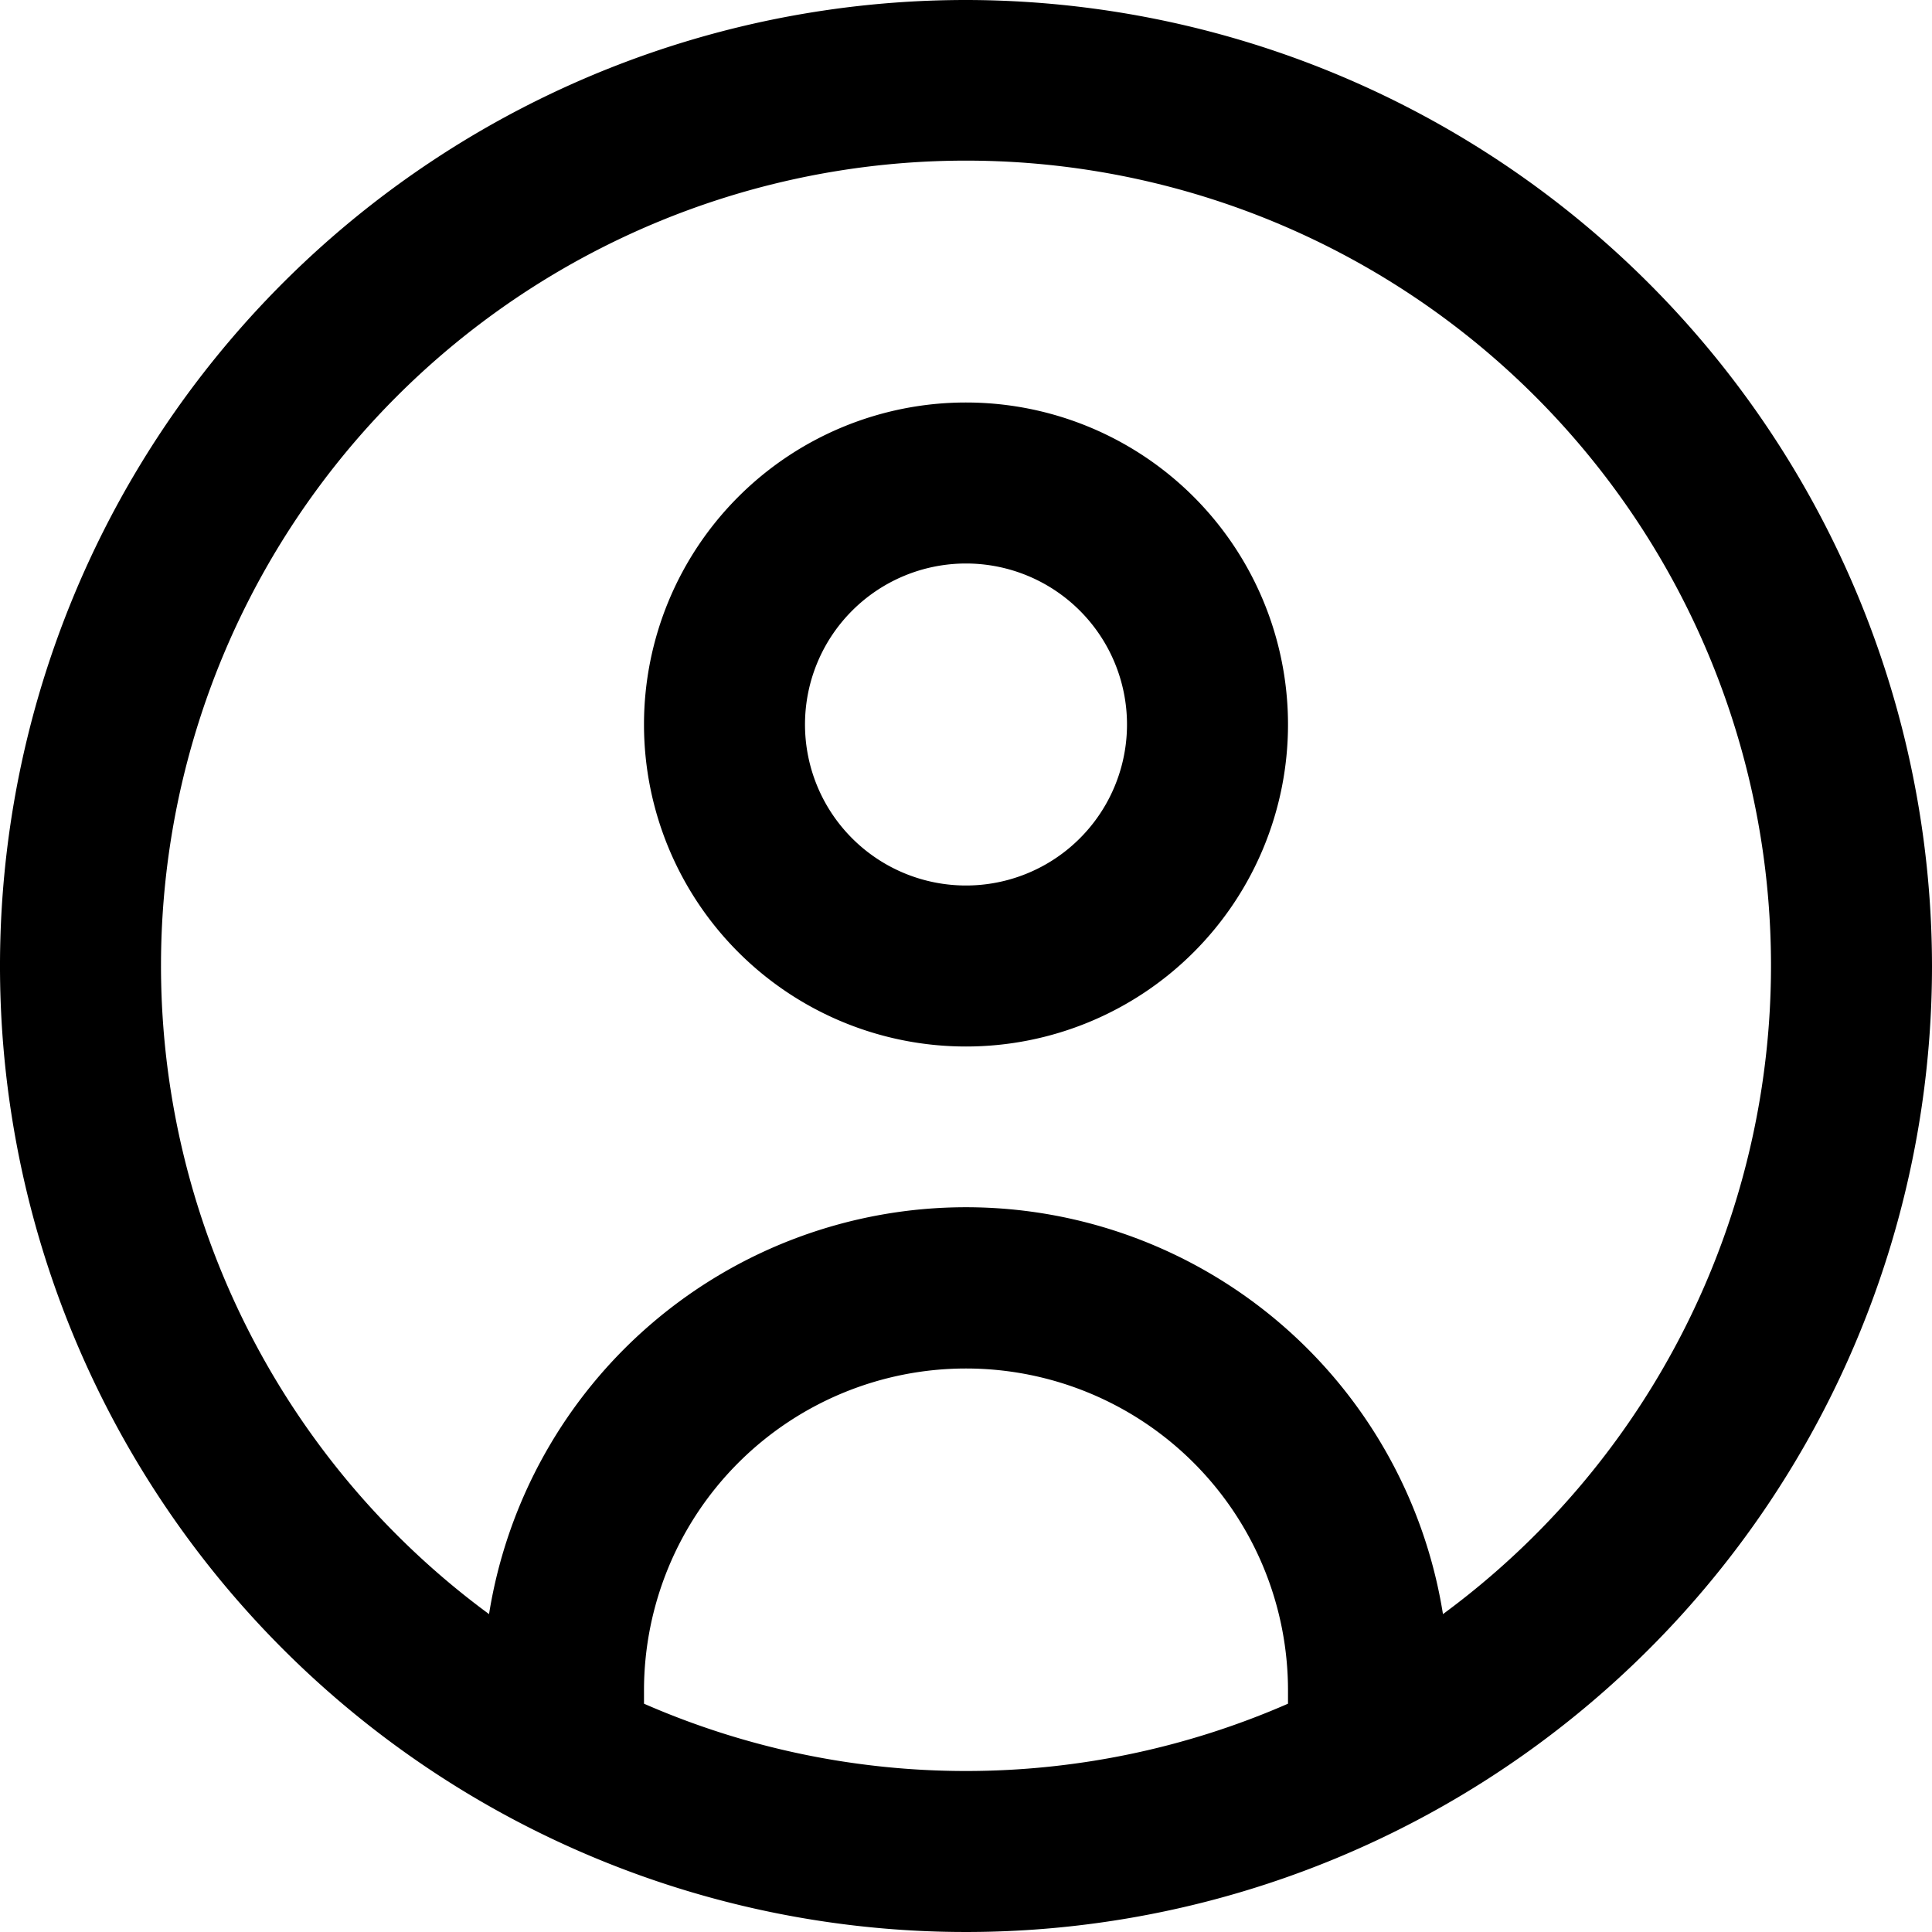 <svg xmlns="http://www.w3.org/2000/svg" width="24" height="24" viewBox="0 0 24 24">
  <path id="Path_39" data-name="Path 39" d="M12,0A12,12,0,1,0,24,12,12.013,12.013,0,0,0,12,0ZM8,21.164V21a4,4,0,0,1,8,0v.164a9.987,9.987,0,0,1-8,0Zm9.925-1.113a6,6,0,0,0-11.85,0,10,10,0,1,1,11.85,0ZM12,5a4,4,0,1,0,4,4A4,4,0,0,0,12,5Zm0,6a2,2,0,1,1,2-2A2,2,0,0,1,12,11Z"/>
</svg>
